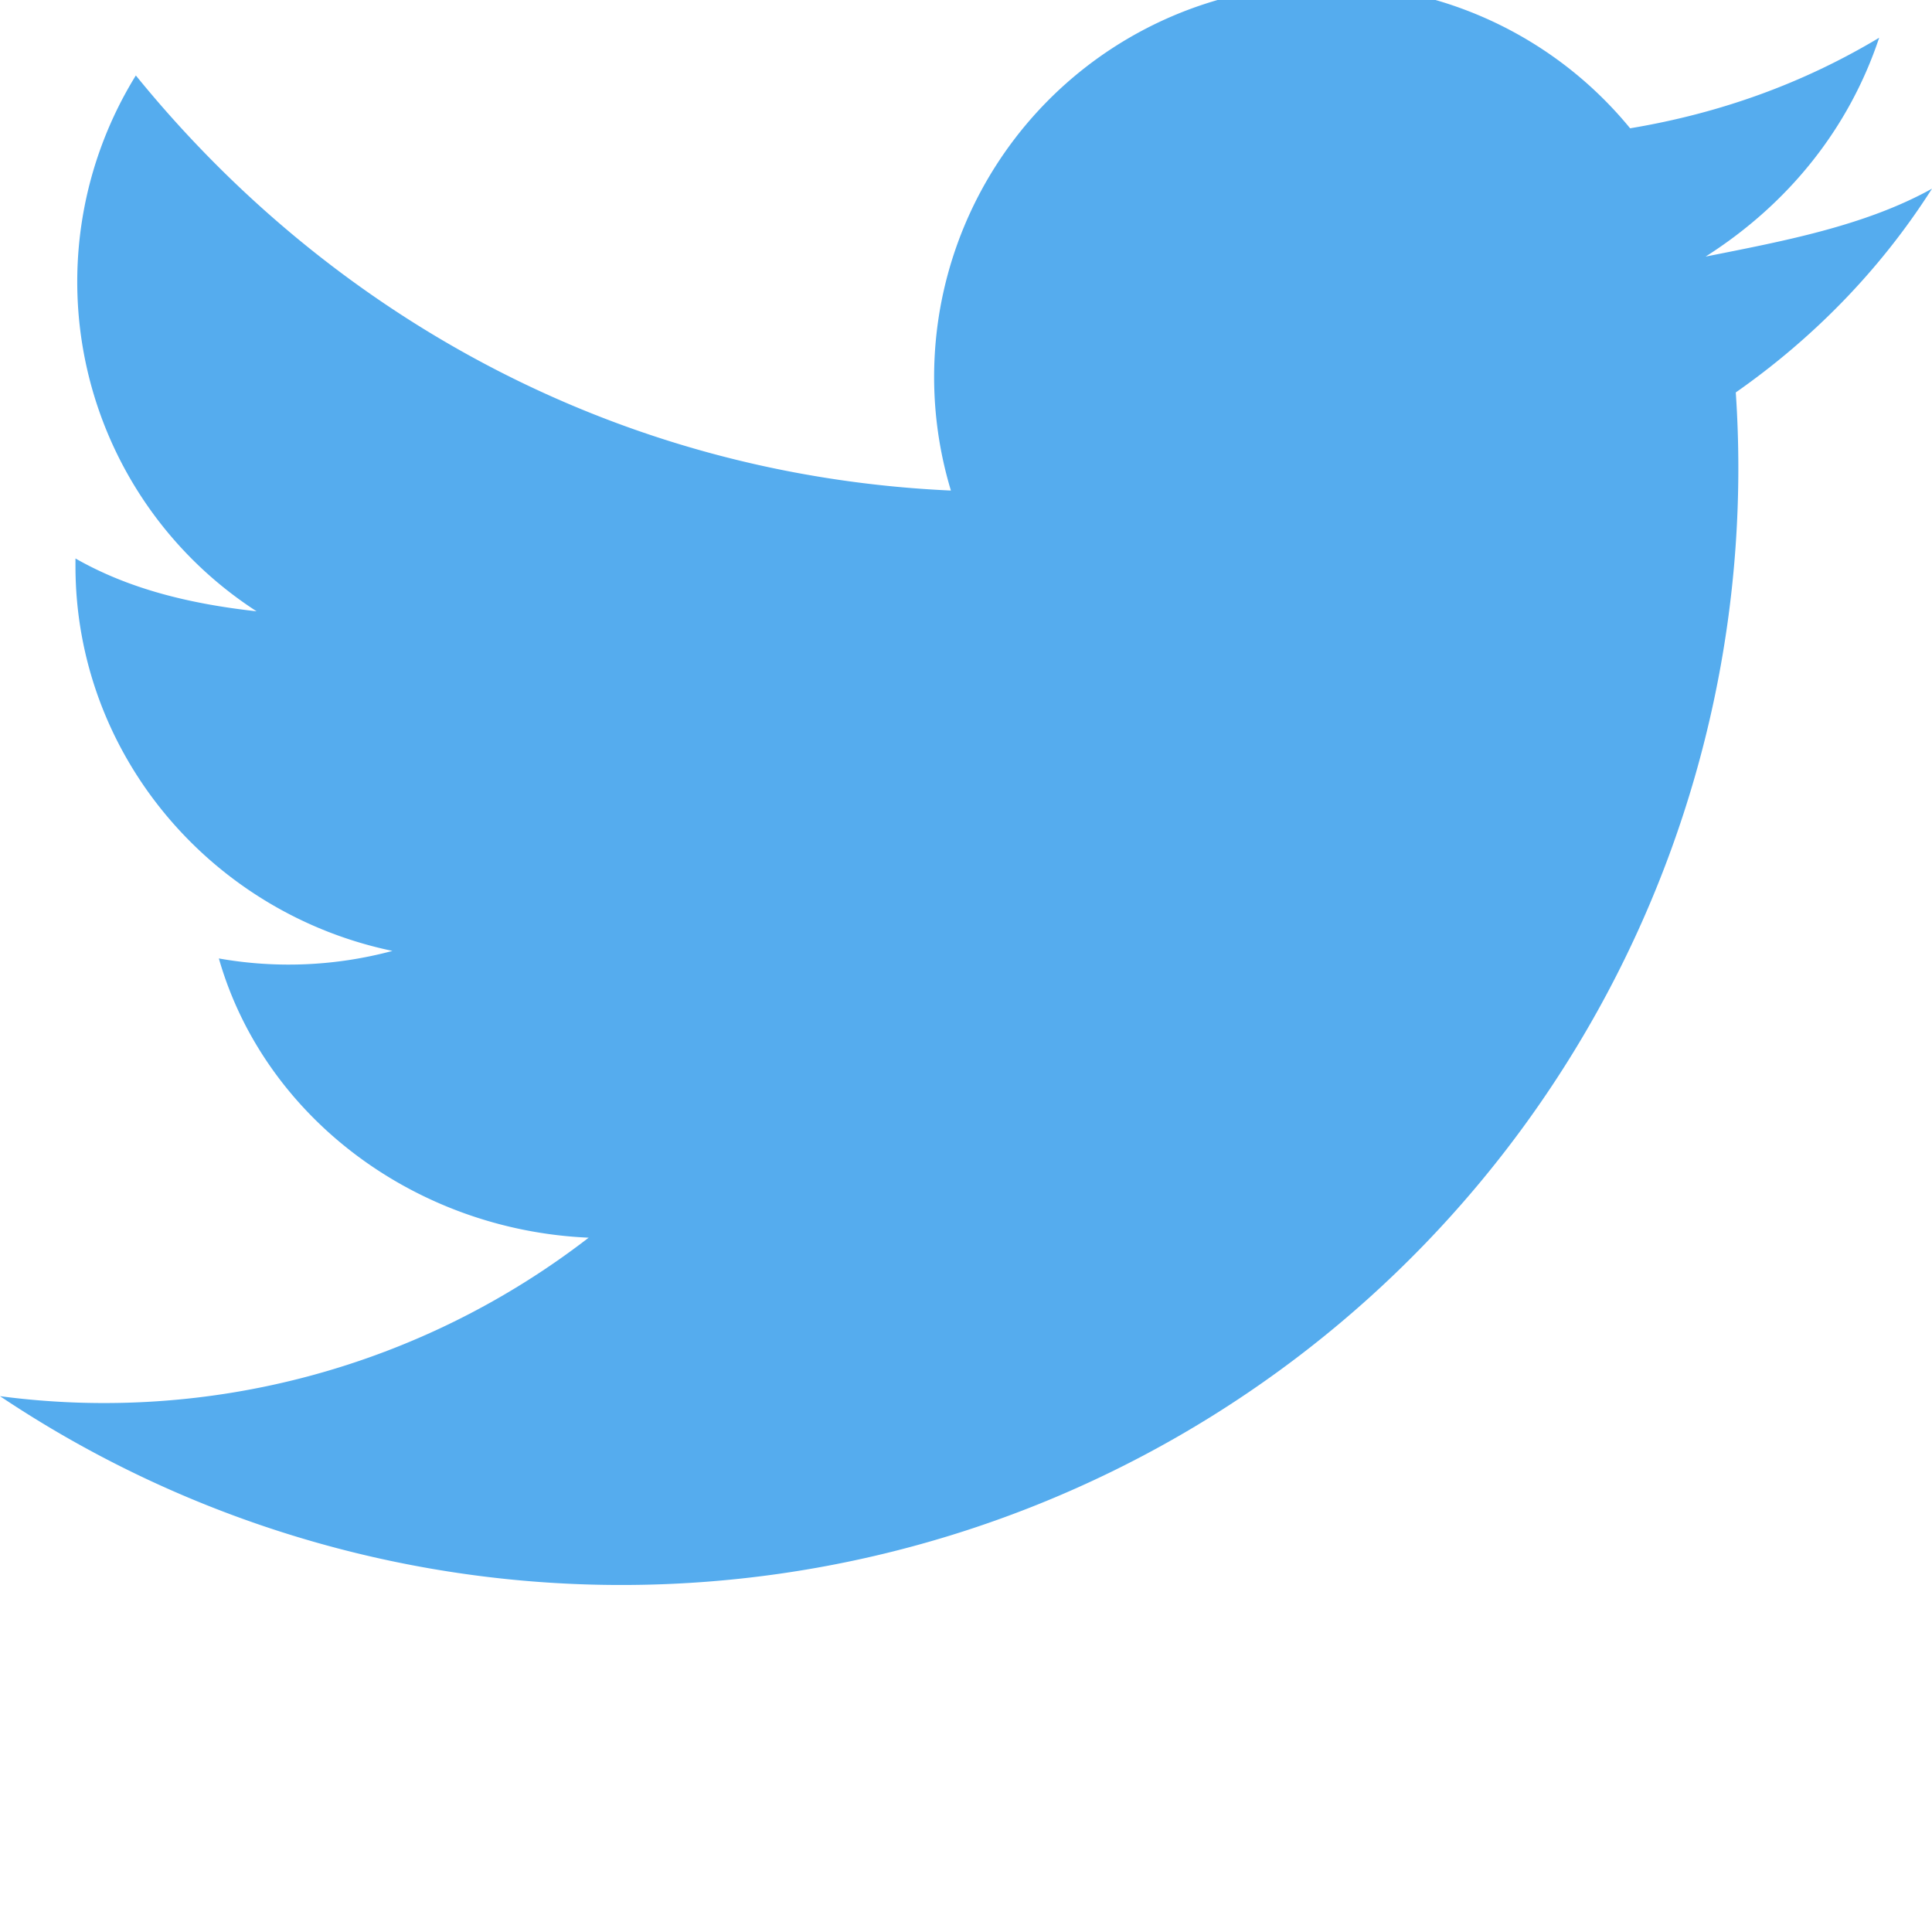 <svg width="256" height="256" xmlns="http://www.w3.org/2000/svg" preserveAspectRatio="xMidYMid"><path d="M256 25c-9 5-20 7-30 9 11-7 19-17 23-29-10 6-21 10-33 12a52 52 0 00-90 48C82 63 44 42 18 10a52 52 0 0016 71c-9-1-17-3-24-7v1c0 25 18 46 42 51a53 53 0 01-23 1c6 21 26 36 49 37a105 105 0 01-78 21A148 148 0 00230 52c10-7 19-16 26-27" fill="#55acee"/></svg>